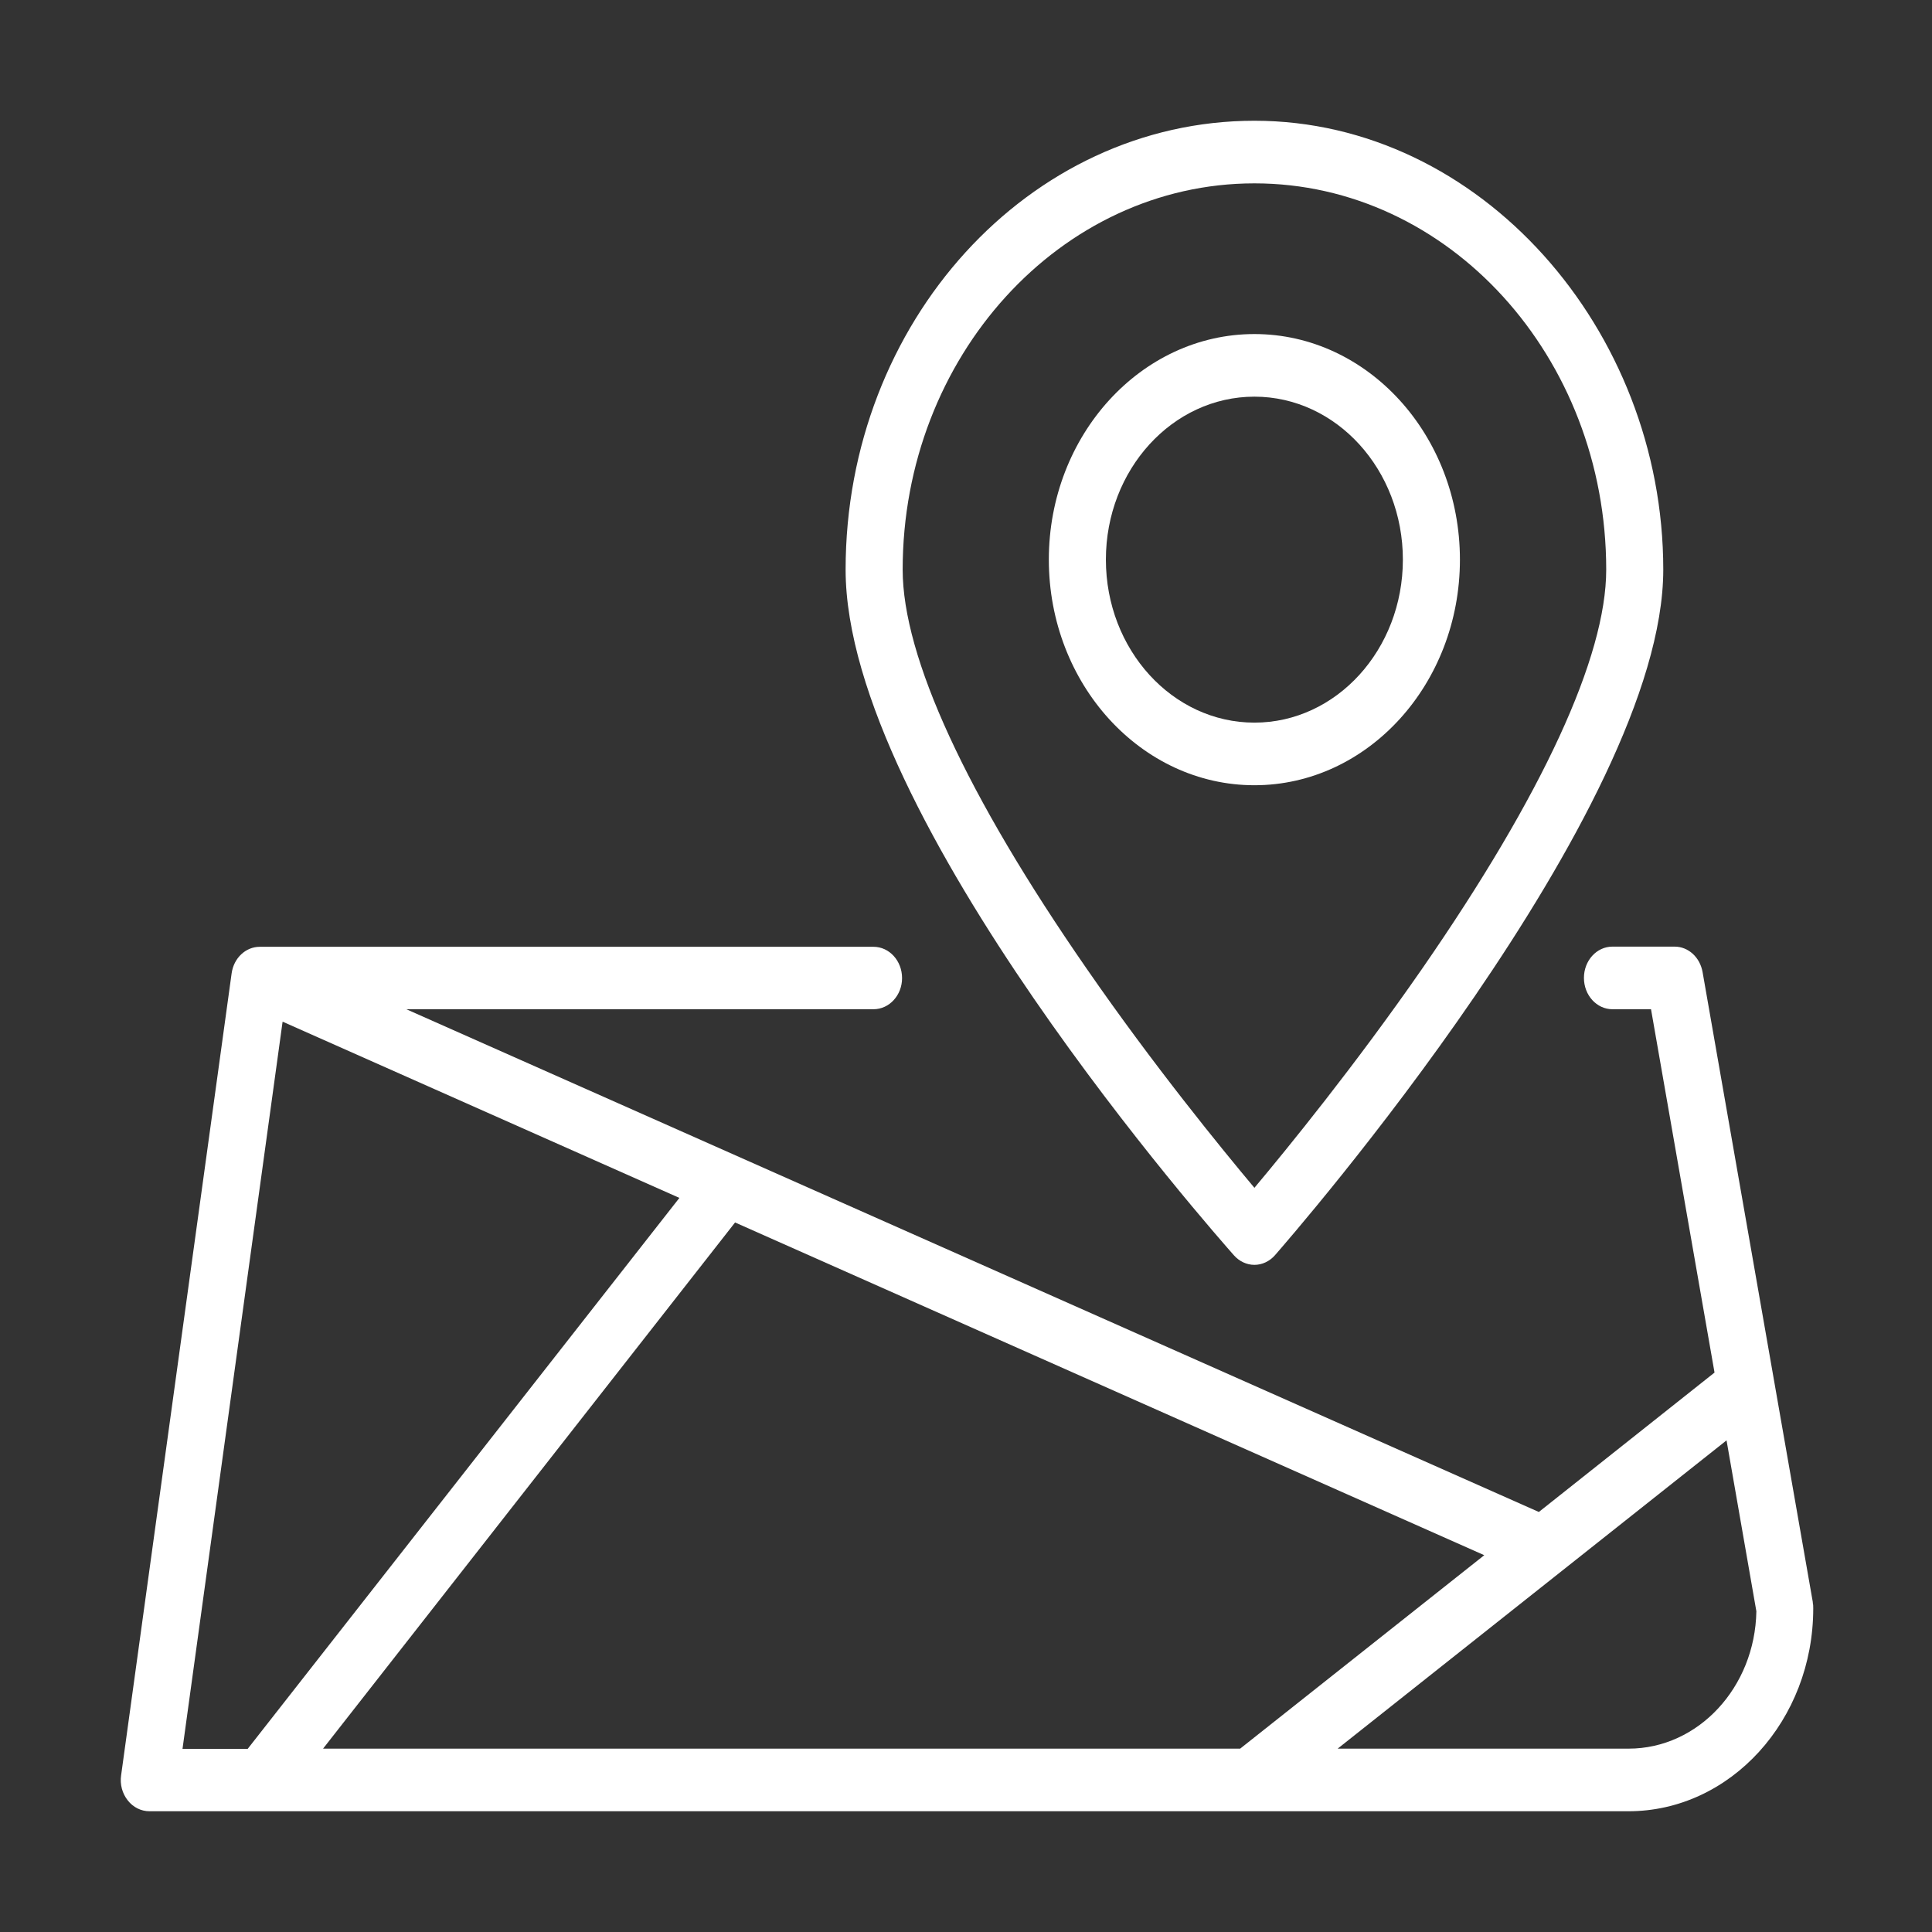 <svg width="32" height="32" viewBox="0 0 32 32" fill="none" xmlns="http://www.w3.org/2000/svg">
<rect x="0" y="0" width="32" height="32" fill="#333333" stroke="none"/>
<path d="M24.181 9.269C24.181 7.209 22.654 5.533 20.777 5.533C18.9 5.533 17.372 7.209 17.372 9.269C17.372 11.33 18.9 13.006 20.777 13.006C22.654 13.006 24.181 11.33 24.181 9.269ZM18.317 9.269C18.317 7.78 19.419 6.57 20.777 6.57C22.134 6.57 23.236 7.78 23.236 9.269C23.236 10.759 22.134 11.969 20.777 11.969C19.419 11.969 18.317 10.759 18.317 9.269Z" fill="white"/>
<path d="M20.777 20.95C20.906 20.95 21.029 20.891 21.117 20.791C21.379 20.49 27.549 13.418 27.549 9.435C27.549 5.453 24.512 2 20.777 2C17.042 2 14.006 5.336 14.006 9.435C14.006 13.535 20.176 20.494 20.437 20.791C20.525 20.891 20.648 20.95 20.777 20.95ZM14.951 9.435C14.951 5.91 17.565 3.037 20.777 3.037C23.99 3.037 26.604 5.906 26.604 9.435C26.604 10.88 25.549 13.165 23.555 16.045C22.443 17.649 21.322 19.024 20.777 19.674C20.232 19.024 19.108 17.649 17.999 16.045C16.006 13.169 14.951 10.88 14.951 9.435Z" fill="white"/>
<path d="M30.027 26.543L28.2 16.1C28.156 15.855 27.964 15.679 27.737 15.679H26.707C26.446 15.679 26.235 15.91 26.235 16.197C26.235 16.484 26.446 16.716 26.707 16.716H27.346L28.398 22.734L25.488 25.043L6.73 16.716H14.468C14.73 16.716 14.941 16.484 14.941 16.201C14.941 15.914 14.73 15.682 14.468 15.682H4.343H4.302C4.069 15.682 3.87 15.869 3.836 16.125L2.006 29.405C1.984 29.554 2.025 29.706 2.116 29.82C2.204 29.934 2.337 30 2.475 30H26.972C28.66 30 30.033 28.493 30.033 26.64C30.033 26.605 30.033 26.574 30.024 26.543H30.027ZM5.351 28.963L12.175 20.248L24.584 25.759L20.541 28.963H5.347H5.351ZM4.683 16.923L11.253 19.841L4.103 28.966H3.023L4.68 16.927L4.683 16.923ZM26.975 28.963H22.156L28.597 23.857L29.091 26.688C29.069 27.947 28.128 28.963 26.975 28.963Z" fill="white"/>
</svg>
